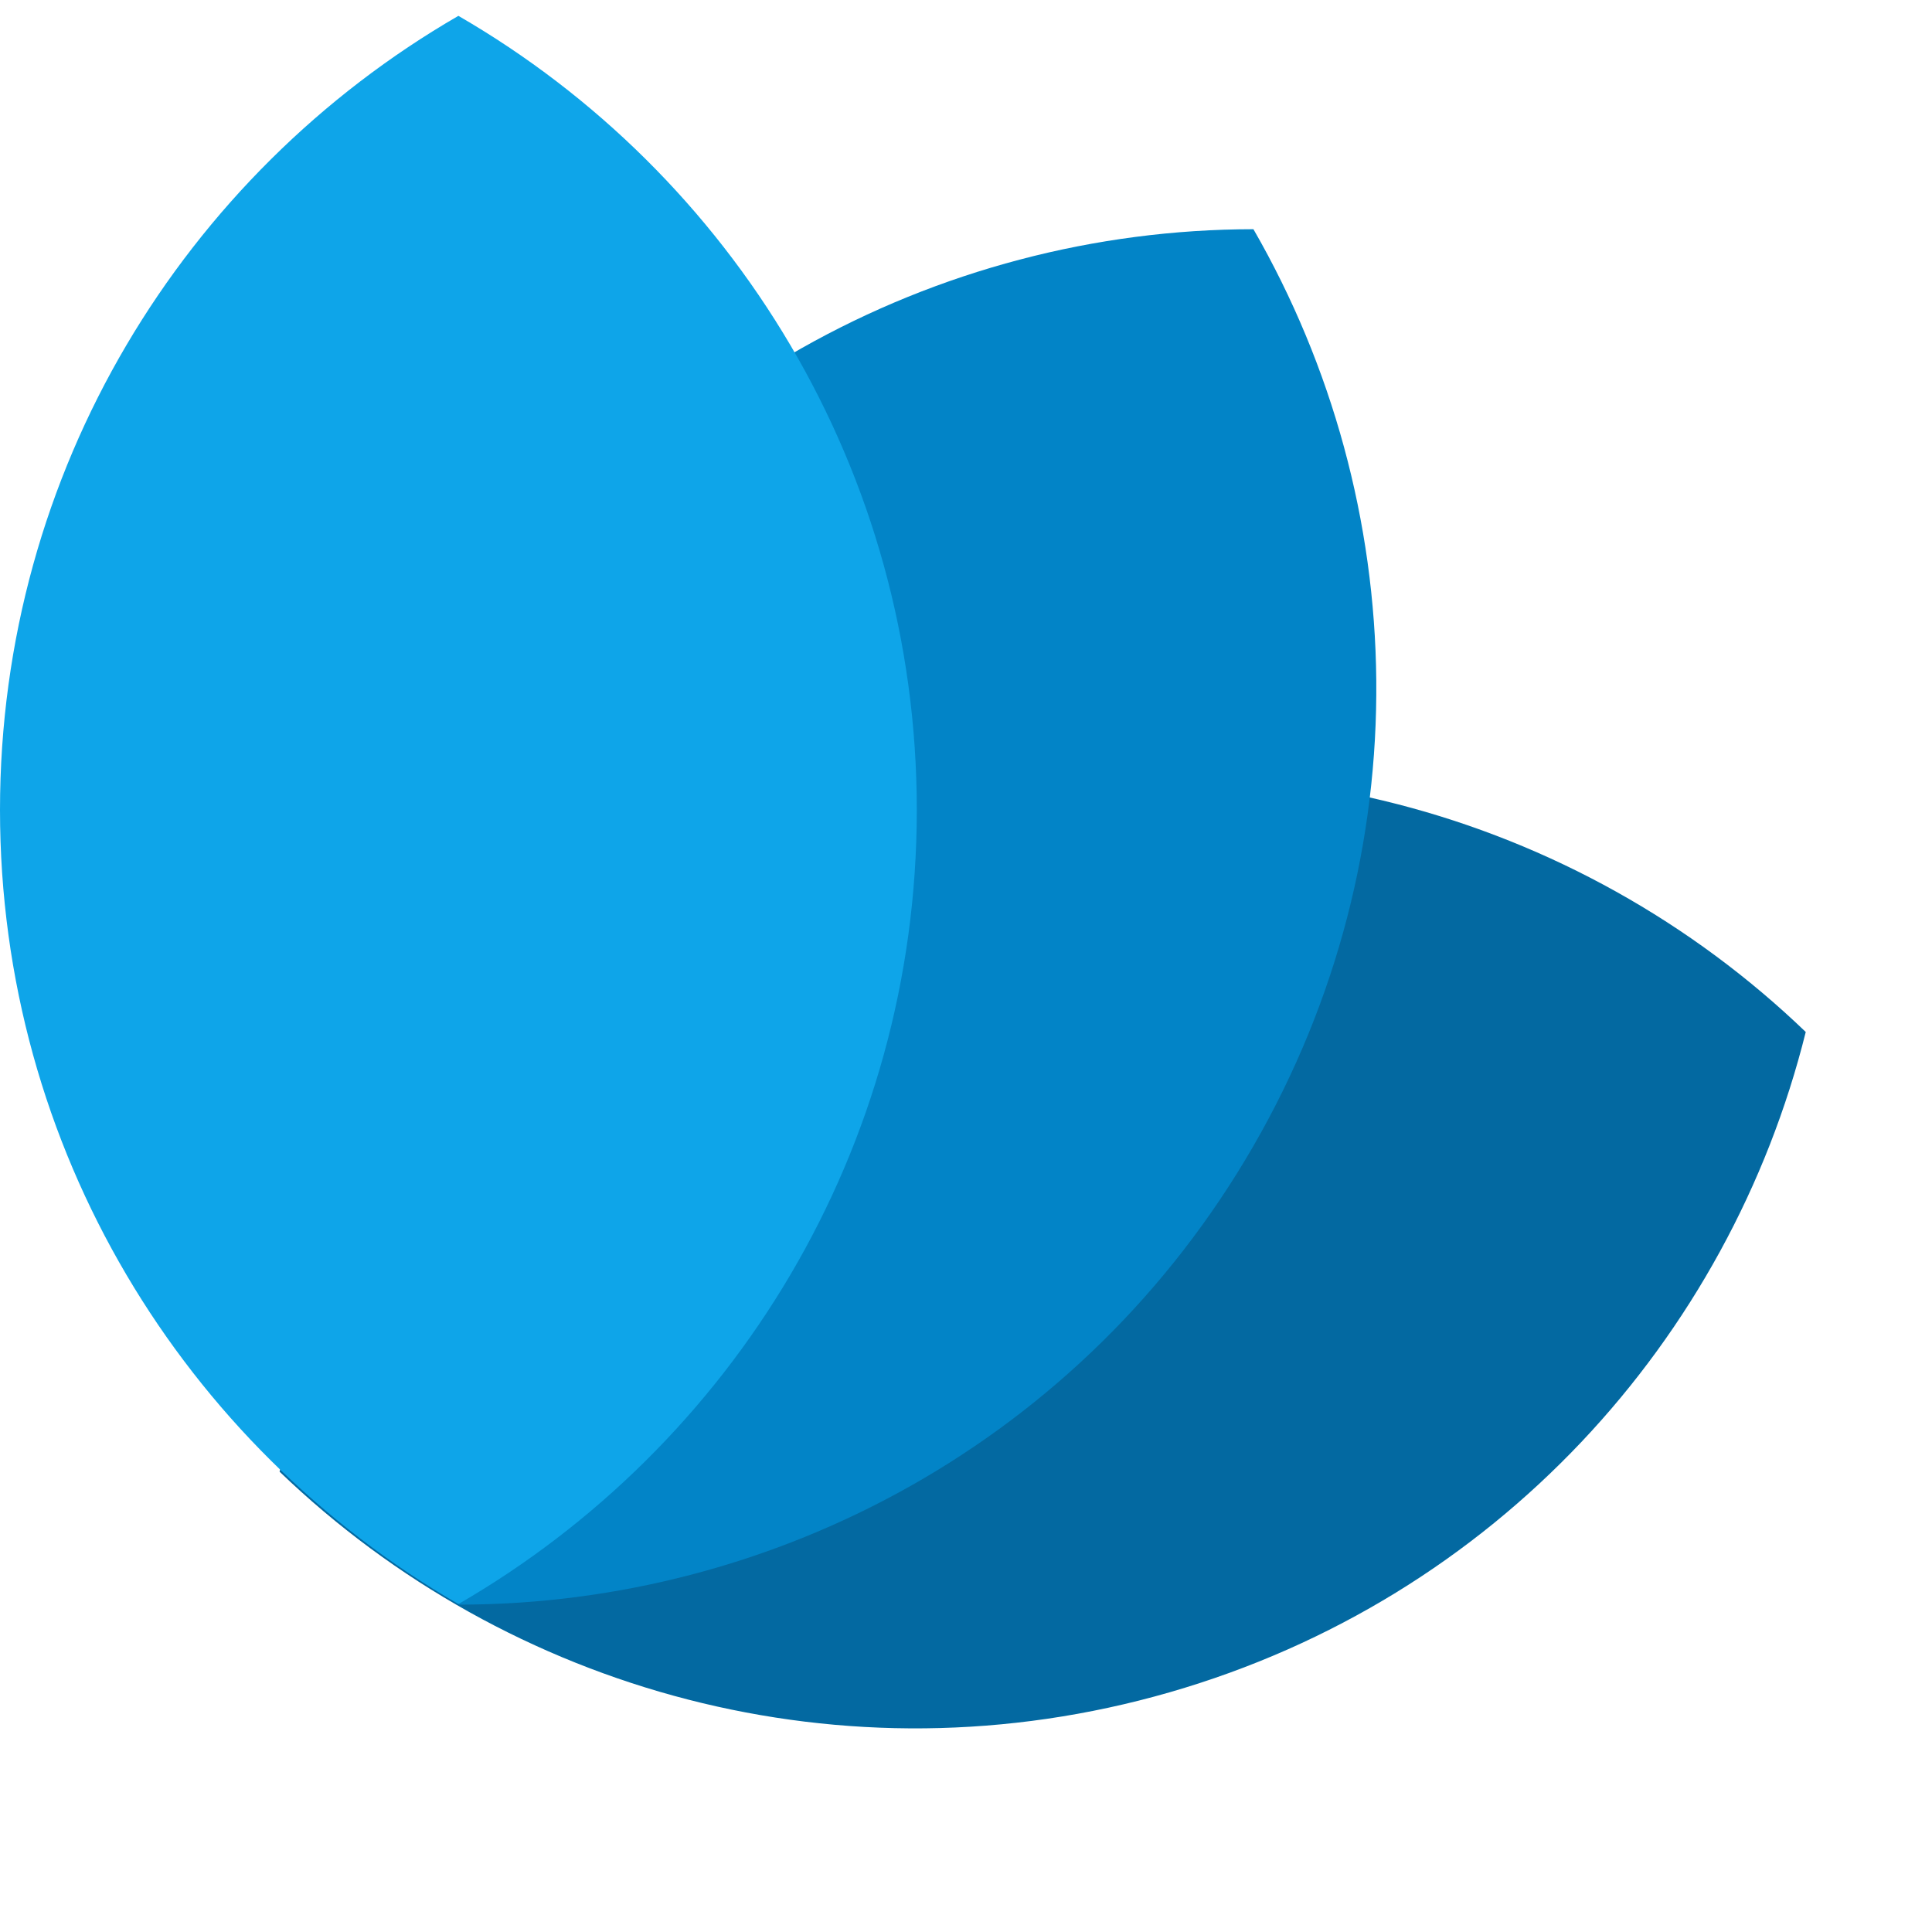 <svg width="405" height="400" viewBox="0 0 405 400" fill="none" xmlns="http://www.w3.org/2000/svg">
<path d="M378.534 216.336C362.508 280.734 313.529 335.067 245.175 354.762C176.821 374.456 106.443 354.513 58.608 308.516C74.635 244.118 123.612 189.786 191.966 170.091C260.32 150.396 330.699 170.338 378.534 216.336Z" fill="#0369A1"/>
<path d="M262.752 48.048C295.884 105.547 298.301 178.658 262.734 240.262C227.166 301.866 162.643 336.327 96.281 336.383C63.149 278.884 60.731 205.775 96.298 144.17C131.865 82.566 196.389 48.104 262.752 48.048Z" fill="#0284C7"/>
<path d="M96.092 3.323C153.535 36.552 192.185 98.659 192.185 169.794C192.184 240.929 153.535 303.035 96.092 336.264C38.649 303.034 0 240.929 0 169.794C0 98.66 38.648 36.553 96.092 3.323Z" fill="#0EA5E9"/>
</svg>
